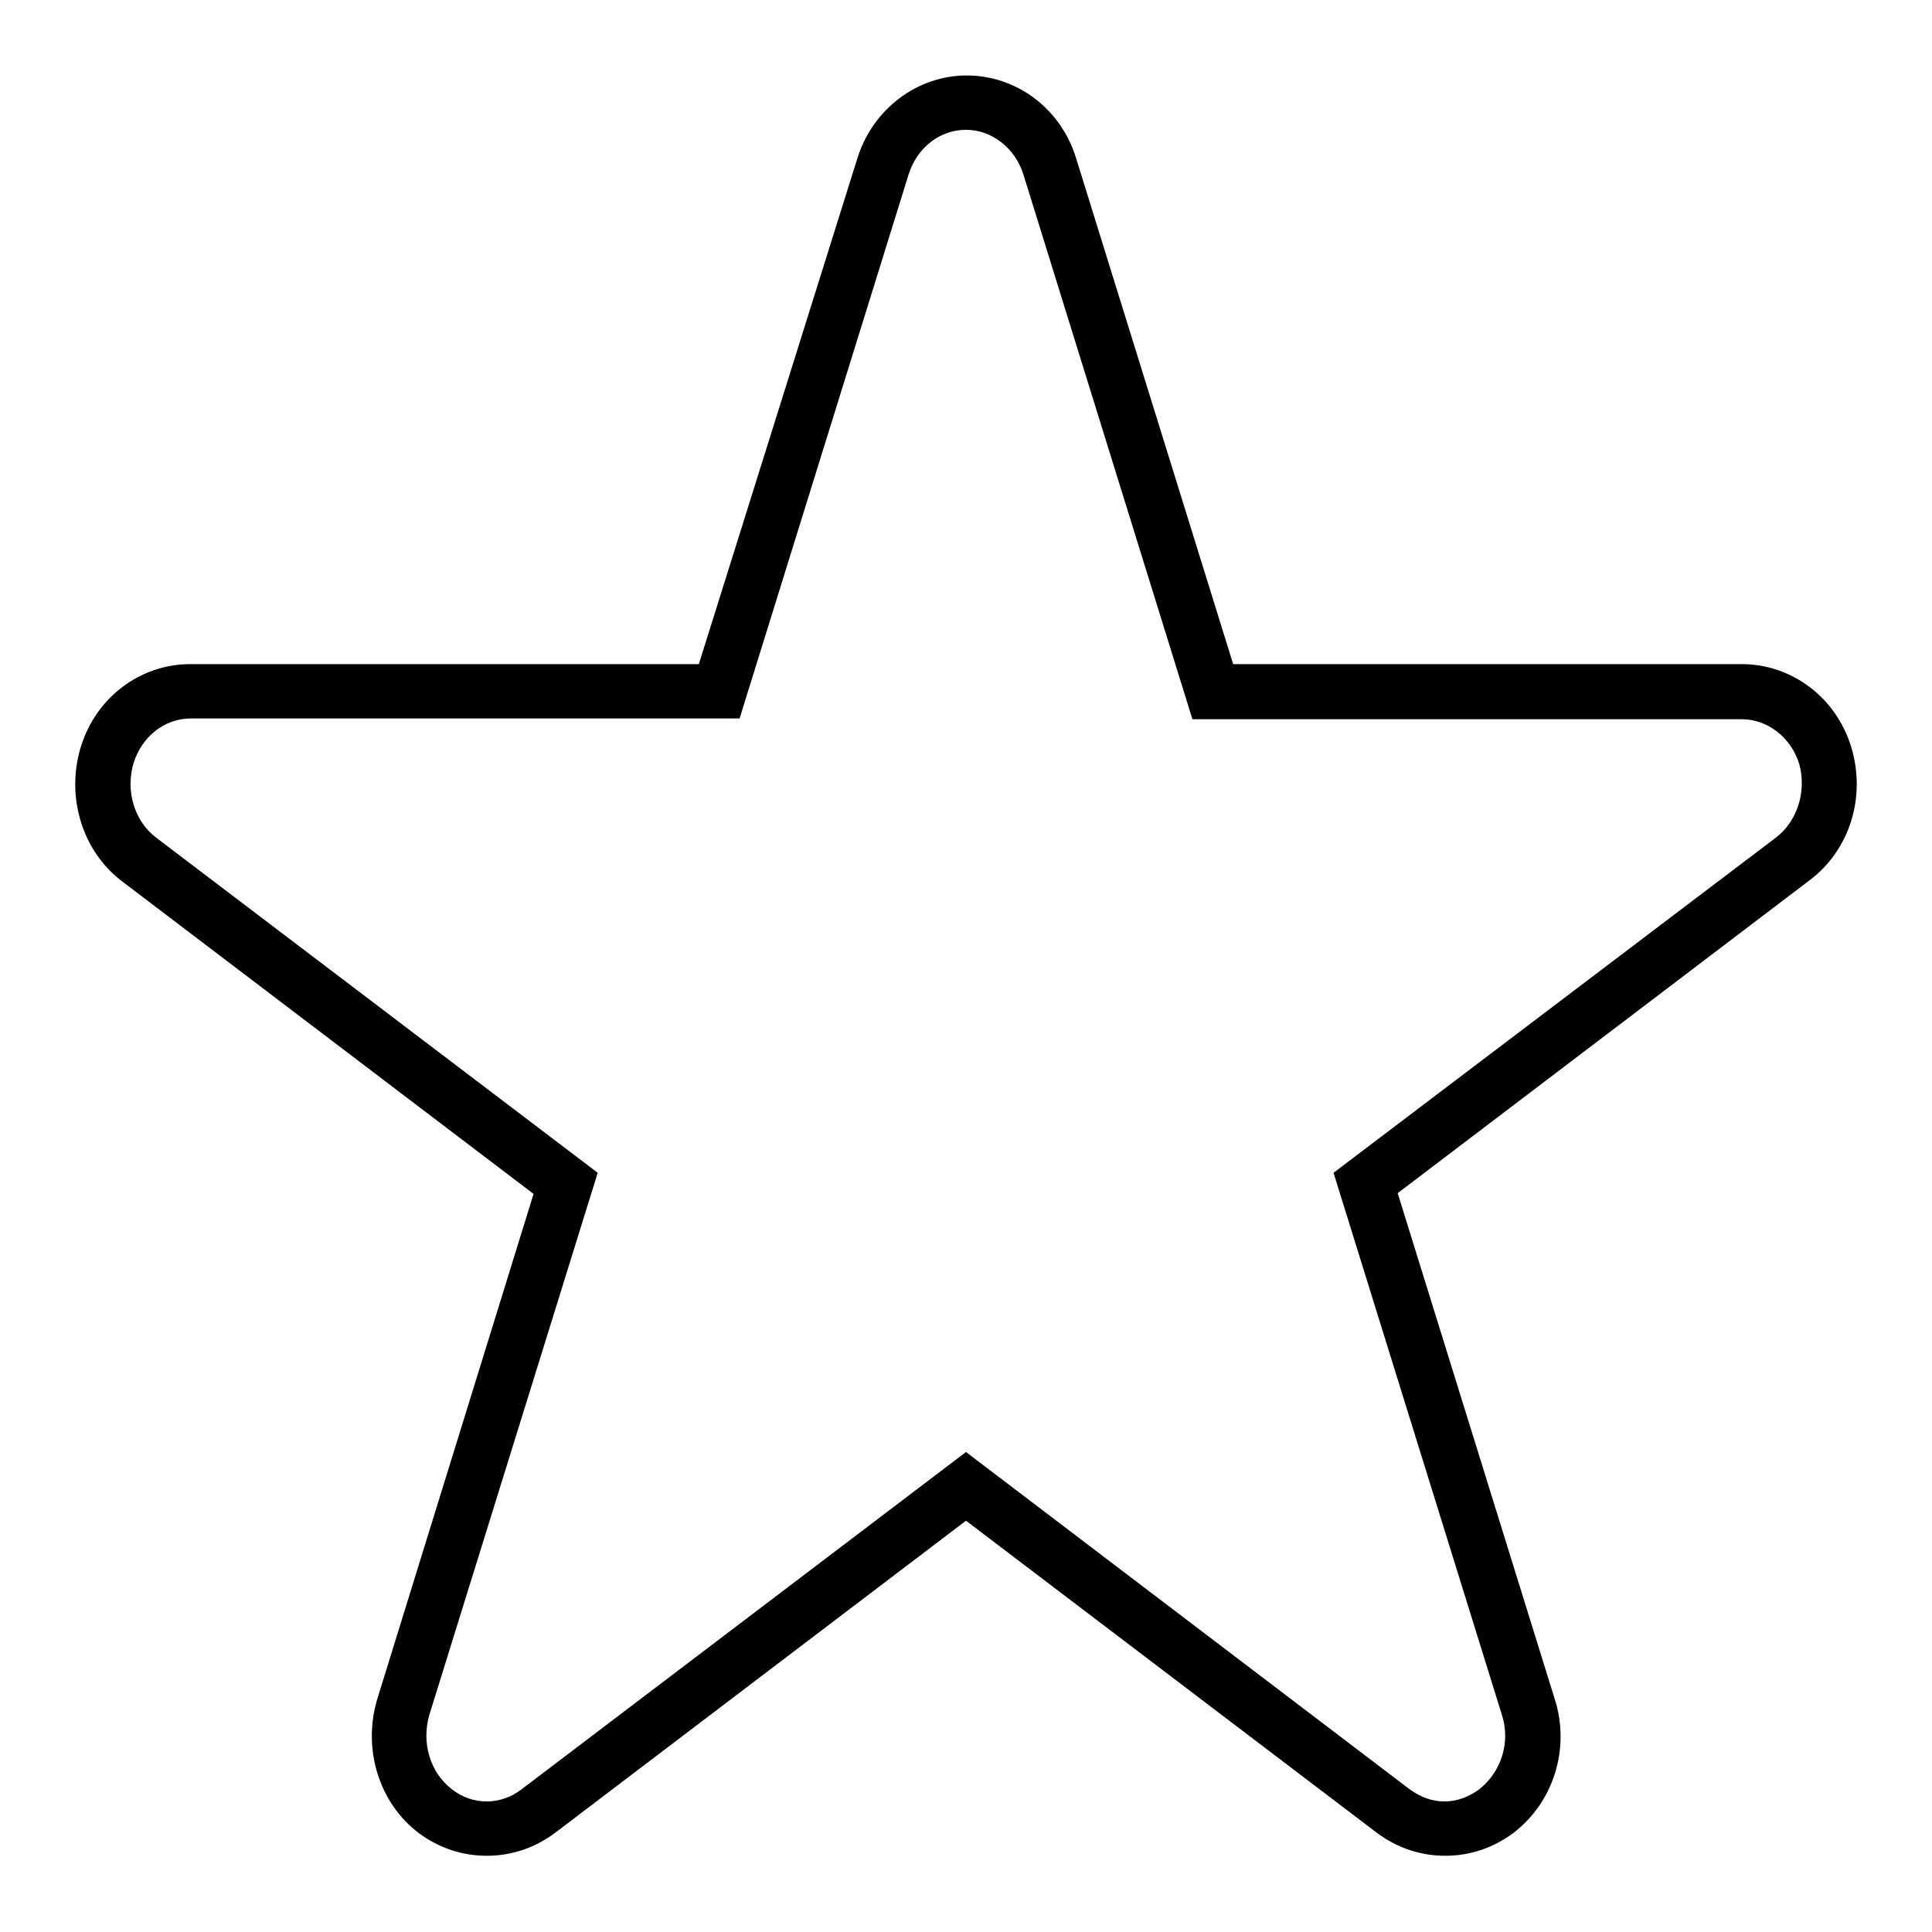 <?xml version="1.0" encoding="utf-8"?>
<!-- Svg Vector Icons : http://www.onlinewebfonts.com/icon -->
<!DOCTYPE svg PUBLIC "-//W3C//DTD SVG 1.1//EN" "http://www.w3.org/Graphics/SVG/1.1/DTD/svg11.dtd">
<svg version="1.1" xmlns="http://www.w3.org/2000/svg" xmlns:xlink="http://www.w3.org/1999/xlink" x="0px" y="0px" viewBox="0 0 256 256" enable-background="new 0 0 256 256" xml:space="preserve">
<g><g><path fill="#000000" d="M245.3,99c-2-6.6-7.9-11-14.5-11h-67.4l-20.8-67c-2-6.6-7.9-11-14.5-11s-12.5,4.5-14.5,11L92.6,88H25.2c-6.6,0-12.5,4.4-14.5,11c-2,6.6,0.2,13.8,5.5,17.8l54.5,41.4L50,225.1c-2,6.6,0.2,13.8,5.5,17.8c2.7,2,5.8,3,9,3c3.2,0,6.3-1,9-3l54.5-41.4l54.5,41.4c2.7,2,5.8,3,9,3c3.2,0,6.3-1,9-3c5.4-4.1,7.6-11.3,5.5-17.8l-20.8-67l54.5-41.4C245.1,112.7,247.3,105.6,245.3,99z M235.3,111l-58.6,44.4l22.3,71.8c1.2,3.7-0.1,7.6-3,9.9c-1.4,1-2.9,1.6-4.6,1.6s-3.2-0.6-4.6-1.6L128,192.4l-58.9,44.7c-1.3,1-2.9,1.6-4.6,1.6c-1.6,0-3.2-0.5-4.6-1.6c-2.9-2.2-4.1-6.2-3-9.9l22.3-71.8L20.7,111c-2.9-2.2-4.1-6.2-3-9.9c1.1-3.5,4.1-5.9,7.6-5.9H98l22.4-72.1c1.1-3.5,4.1-5.9,7.6-5.9c3.4,0,6.5,2.4,7.6,5.9L158,95.3h72.8c3.4,0,6.5,2.4,7.6,5.9C239.4,104.8,238.2,108.8,235.3,111z"/></g></g>
</svg>